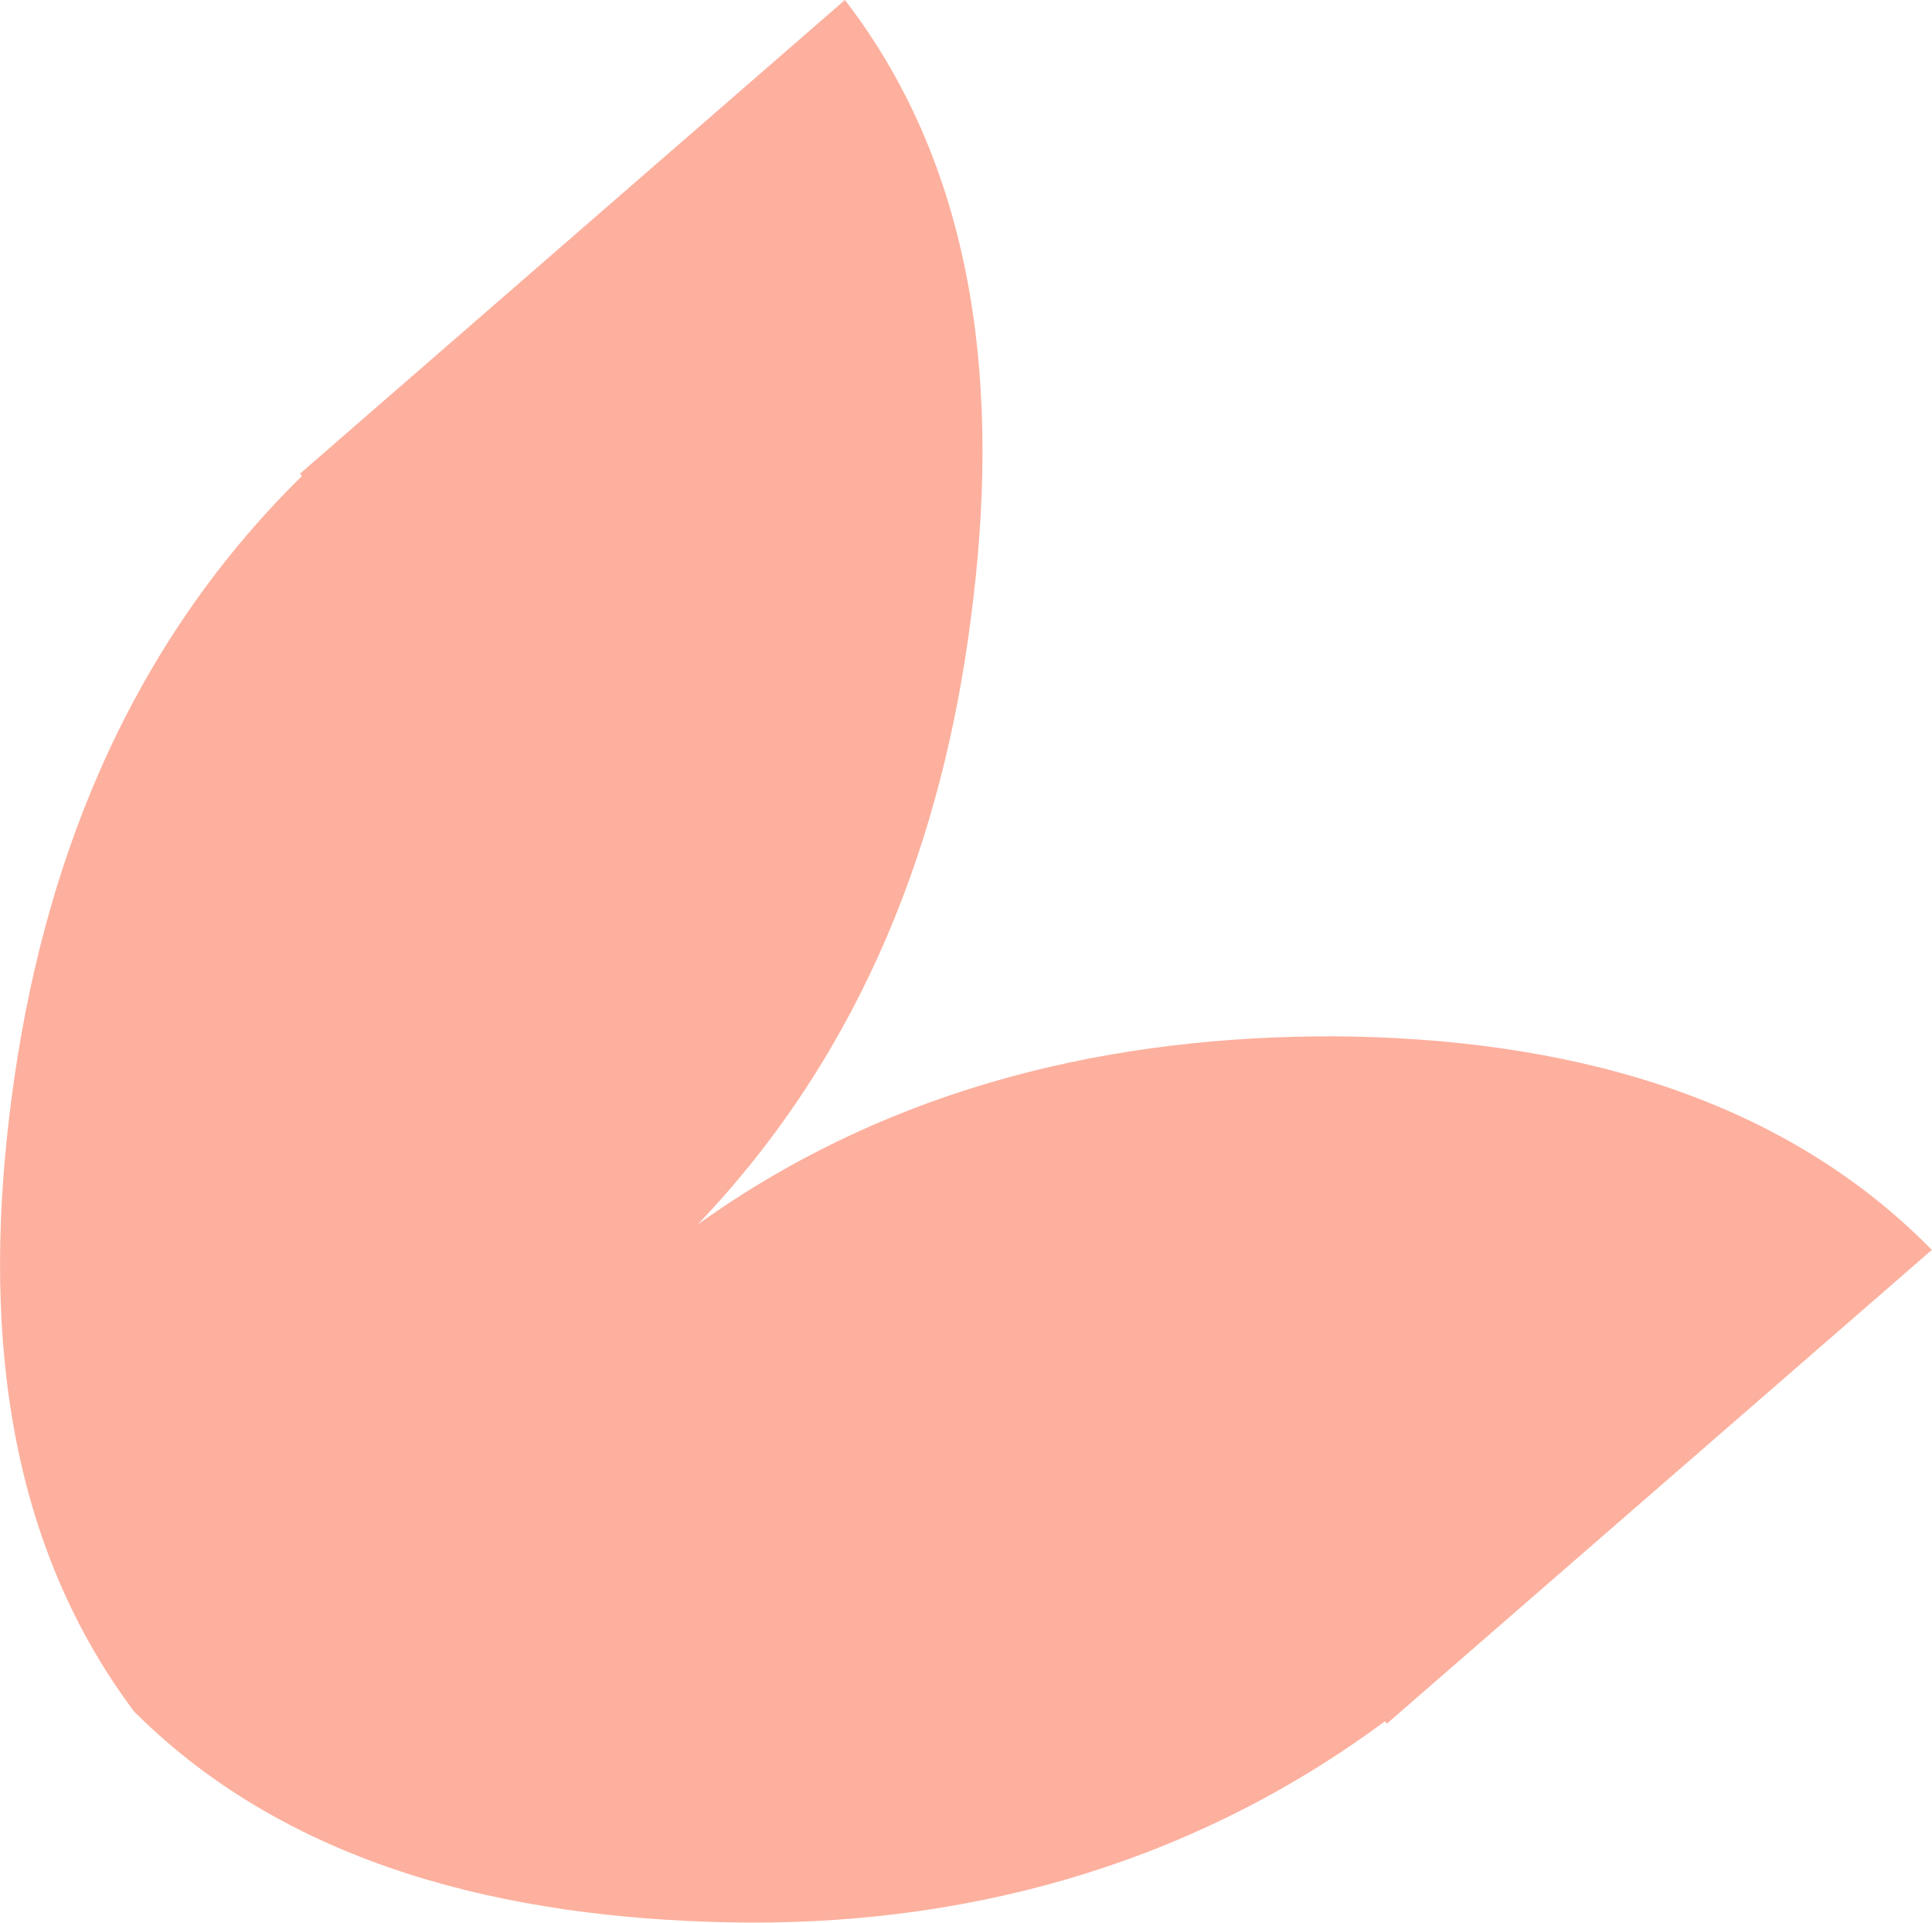<?xml version="1.0" encoding="UTF-8"?>
<svg xmlns="http://www.w3.org/2000/svg" id="Layer_2" data-name="Layer 2" viewBox="0 0 107.86 107.37">
  <defs>
    <style>
      .cls-1 {
        fill: #fdb09e;
      }
    </style>
  </defs>
  <g id="Layer_1-2" data-name="Layer 1">
    <path id="Path_6736" data-name="Path 6736" class="cls-1" d="m7.57,95.66h0c8.63,8.56,20.74,11.45,33.2,11.69,12.46.24,25.25-2.86,36.55-11.23l.11.13,30.42-26.45c-8.61-8.8-20.82-11.84-33.37-11.93-12.11-.02-24.53,2.63-35.53,10.51,9.34-9.78,13.7-21.71,15.25-33.84,1.65-12.44.46-24.83-7.03-34.54l-30.42,26.45.11.13C6.85,36.42,2.31,48.77.66,61.21s-.48,24.59,6.8,34.33l.11.13Z"></path>
  </g>
</svg>
